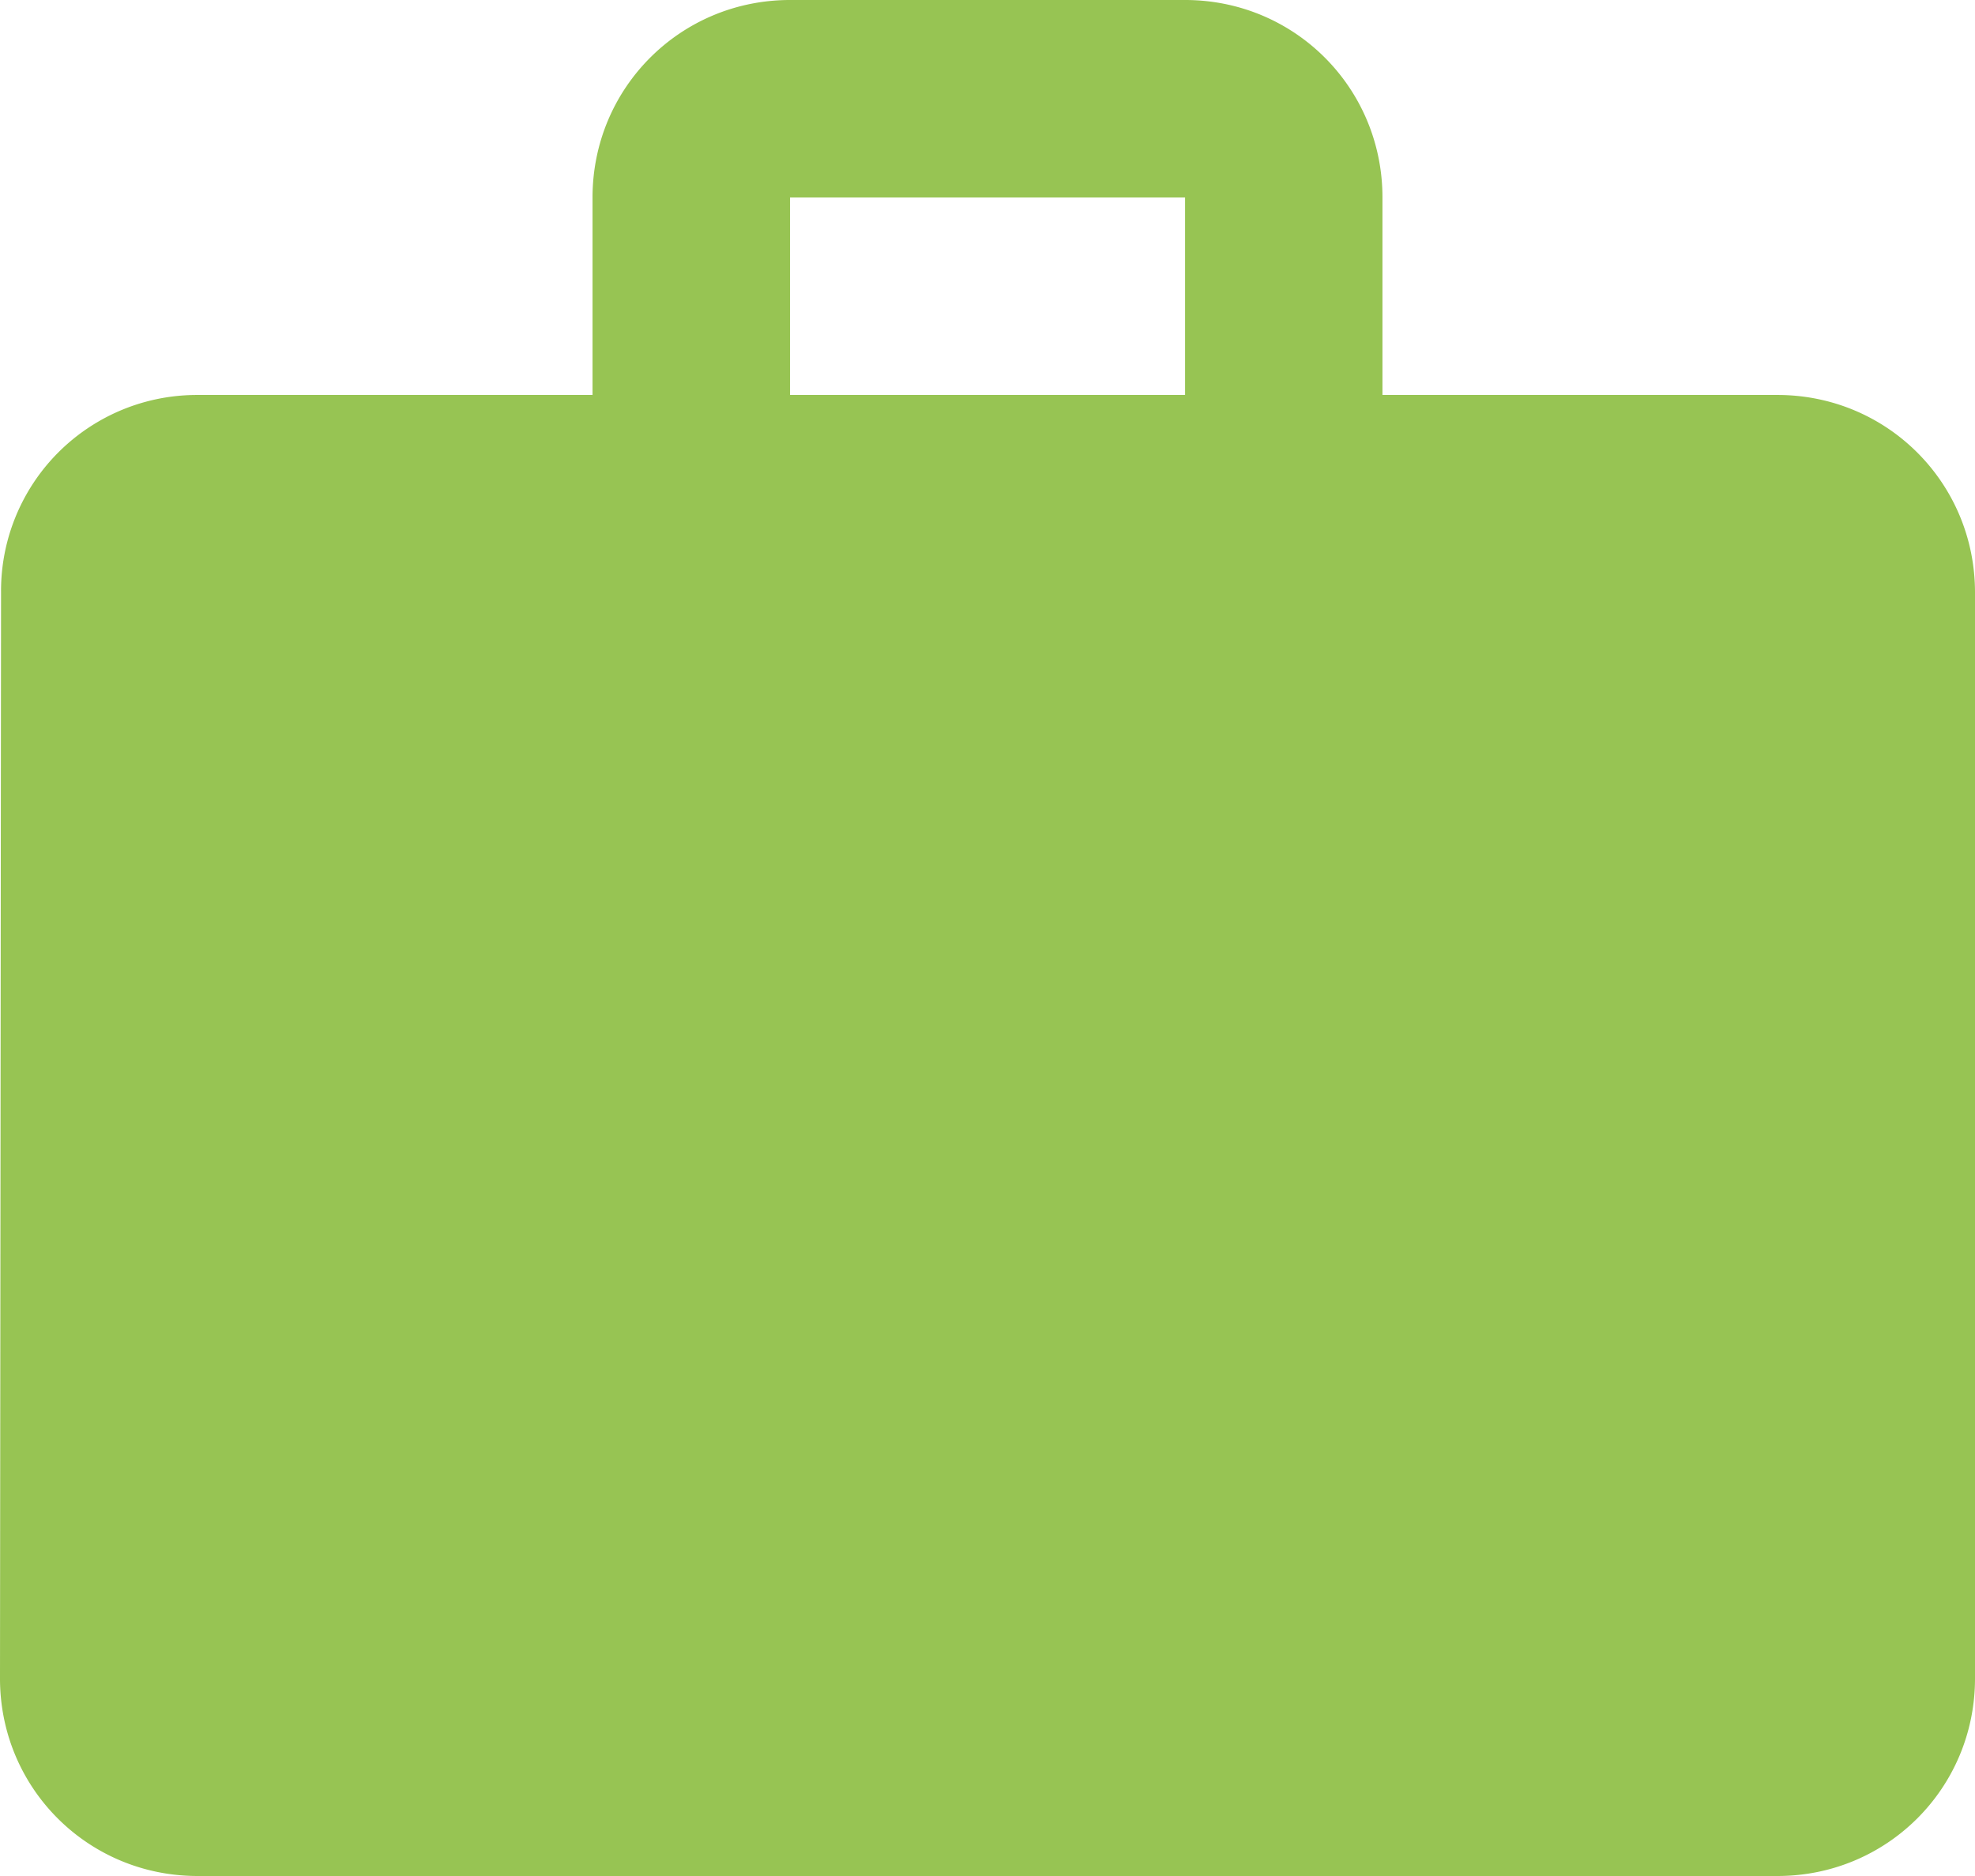<svg xmlns="http://www.w3.org/2000/svg" width="16.939" height="16.092" viewBox="926.323 89.908 16.939 16.092"><path d="M941.568 93.296h-3.388v-1.694c0-.94-.753-1.694-1.693-1.694h-3.388c-.94 0-1.694.754-1.694 1.694v1.694h-3.388a1.68 1.68 0 0 0-1.685 1.694l-.009 9.316c0 .94.754 1.694 1.694 1.694h13.551c.94 0 1.694-.754 1.694-1.694V94.99c0-.94-.754-1.694-1.694-1.694Zm-5.081 0h-3.388v-1.694h3.388v1.694Z" fill="#97c453" fill-rule="evenodd" data-name="Icon material-work"/></svg>